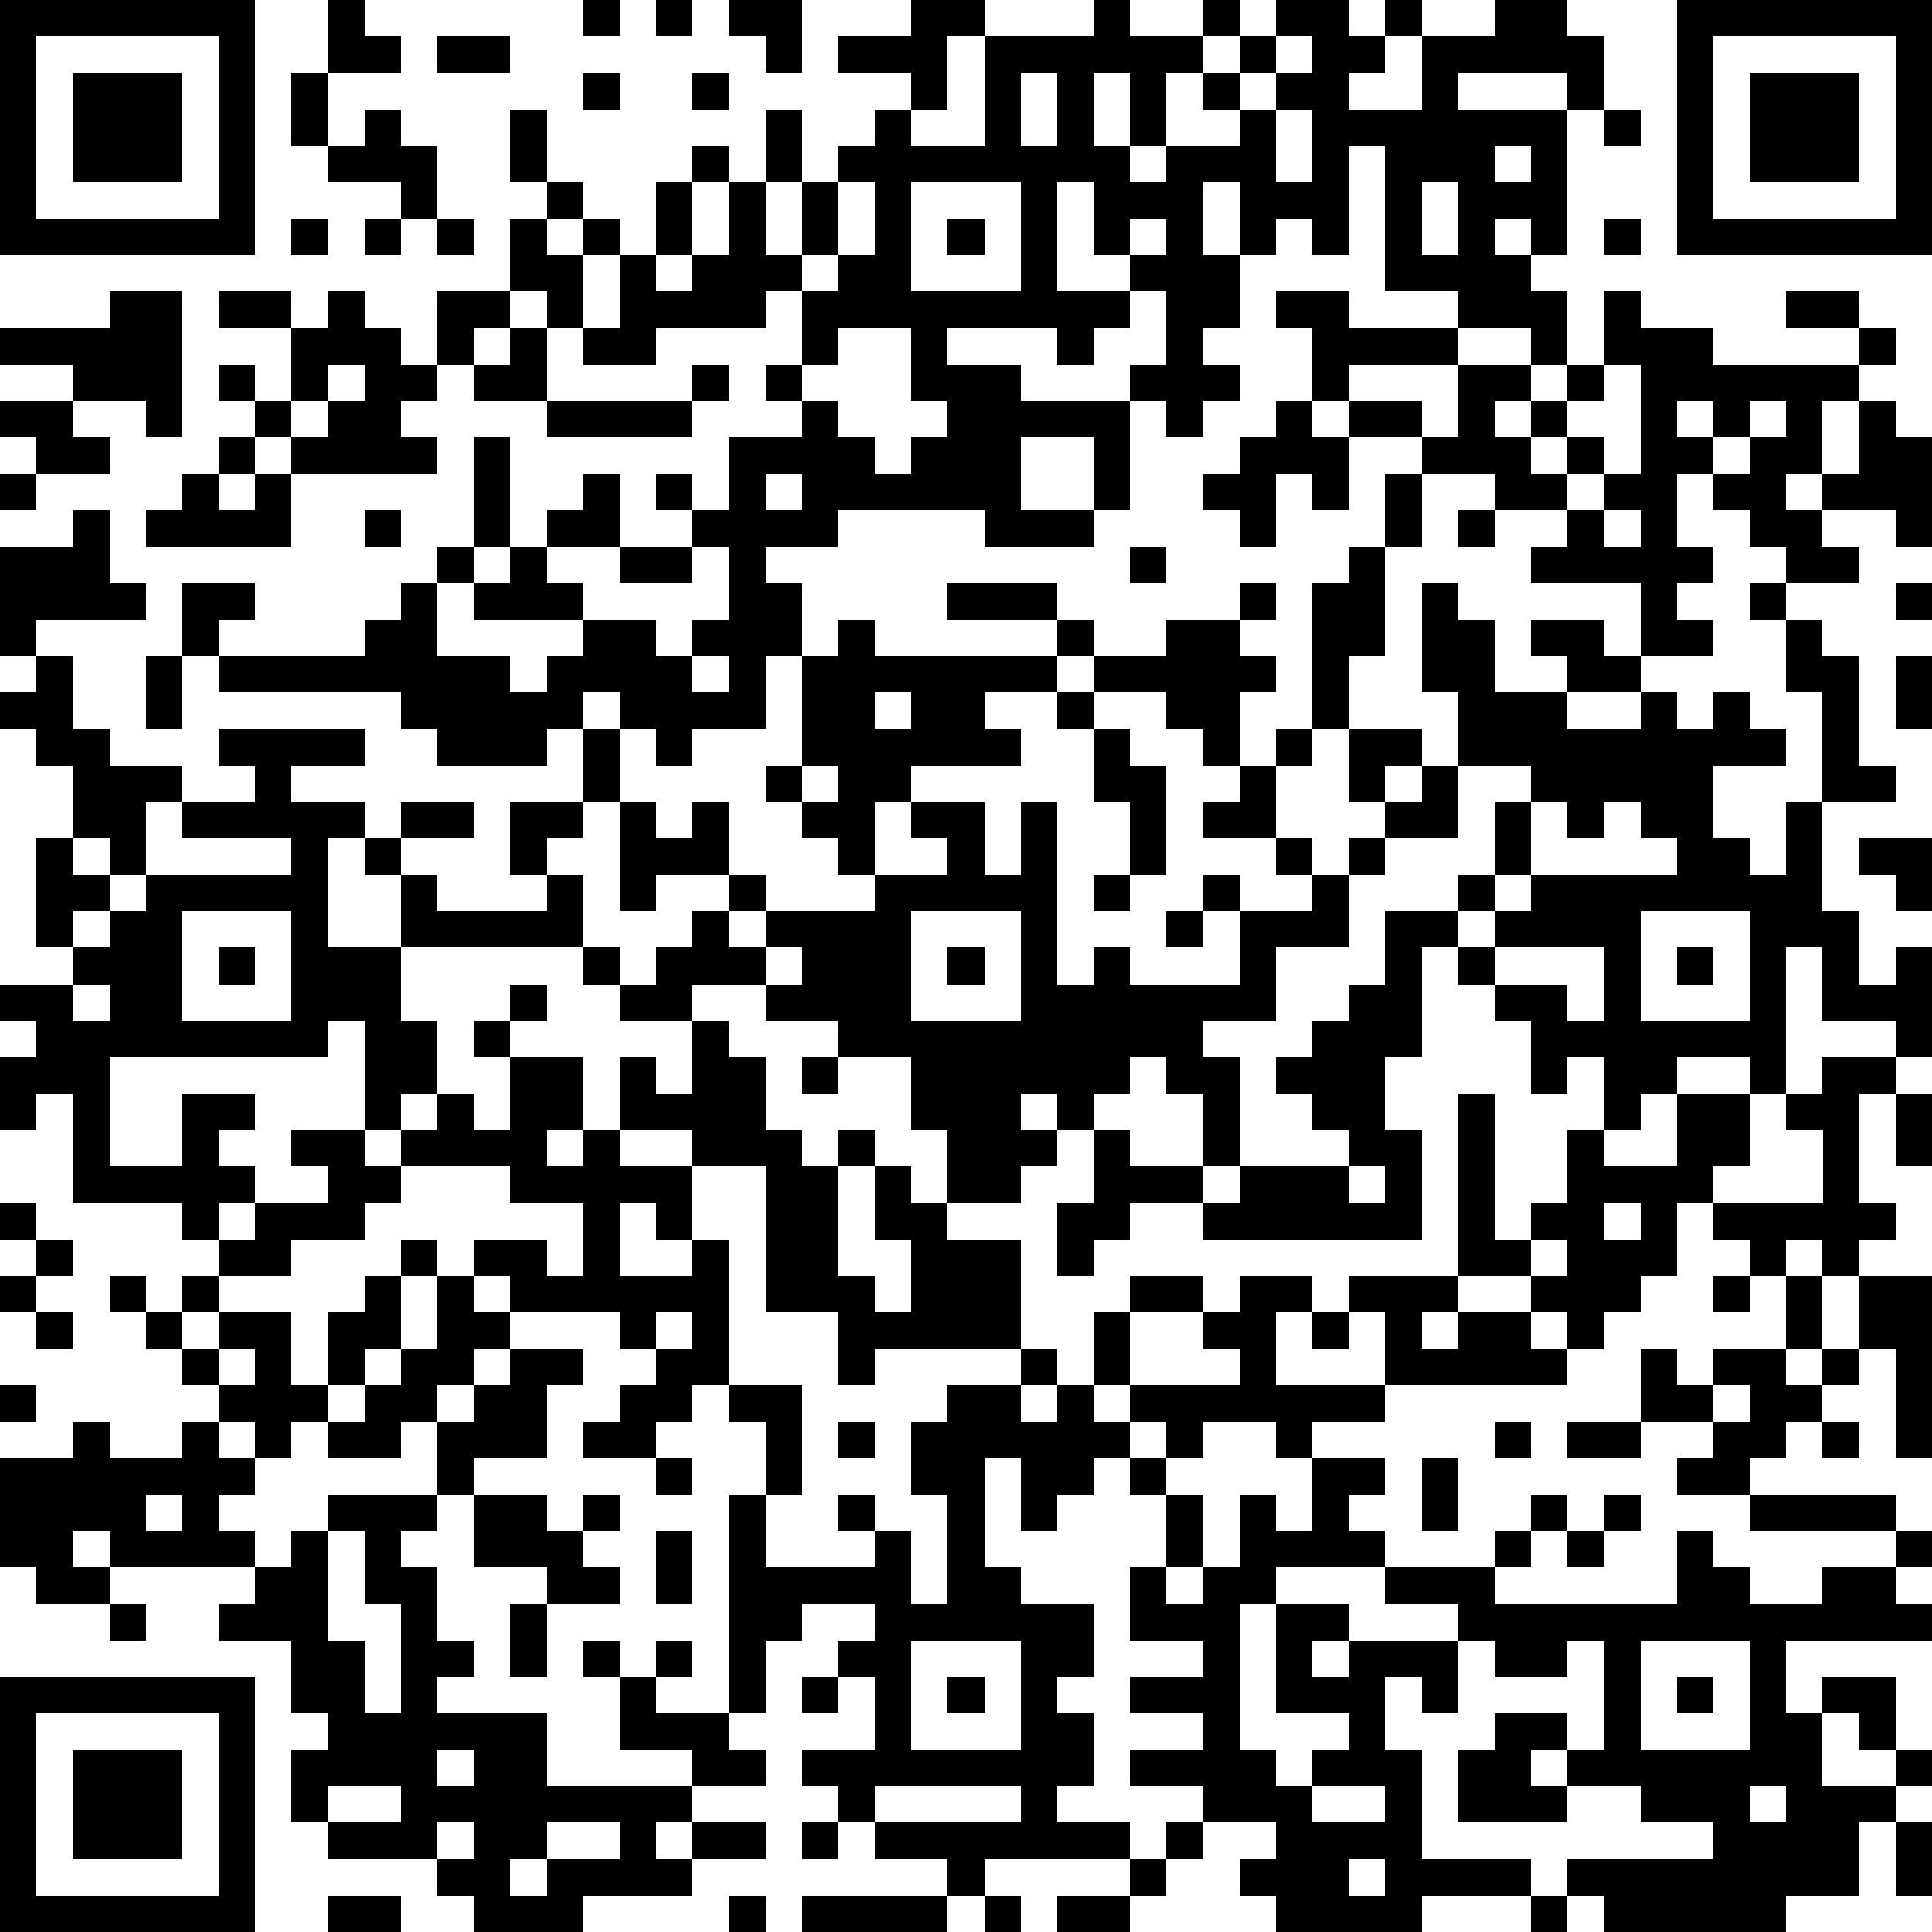 <?xml version="1.0" standalone="yes"?><svg version="1.1" xmlns="http://www.w3.org/2000/svg" xmlns:xlink="http://www.w3.org/1999/xlink" xmlns:ev="http://www.w3.org/2001/xml-events" width="212" height="212" shape-rendering="crispEdges"><path d="M0 0h7v7h-7zM9 0h1v1h1v1h-2zM16 0h1v1h-1zM18 0h1v1h-1zM20 0h2v2h-1v-1h-1zM25 0h2v1h-1v2h-1v-1h-2v-1h2zM30 0h1v1h2v-1h1v1h-1v1h-1v2h-1v-2h-1v2h1v1h1v-1h2v-1h-1v-1h1v-1h1v-1h2v1h1v-1h1v1h-1v1h-1v1h2v-2h2v-1h2v1h1v2h-1v-1h-3v1h3v4h-1v-1h-1v1h1v1h1v2h-1v-1h-2v-1h-2v-4h-1v3h-1v-1h-1v1h-1v-2h-1v2h1v2h-1v1h1v1h-1v1h-1v-1h-1v-1h1v-2h-1v-1h-1v-2h-1v3h2v1h-1v1h-1v-1h-3v1h2v1h3v3h-1v-2h-2v2h2v1h-3v-1h-4v1h-2v1h1v2h-1v2h-2v1h-1v-1h-1v-1h-1v1h-1v1h-3v-1h-1v-1h-5v-1h-1v-2h2v1h-1v1h4v-1h1v-1h1v-1h1v-3h1v3h-1v1h-1v2h2v1h1v-1h1v-1h-3v-1h1v-1h1v-1h1v-1h1v2h-2v1h1v1h2v1h1v-1h1v-2h-1v-1h-1v-1h1v1h1v-2h2v-1h-1v-1h1v-2h-1v1h-3v1h-2v-1h-1v-1h-1v-2h1v-1h-1v-2h1v2h1v1h-1v1h1v-1h1v1h-1v2h1v-2h1v-2h1v-1h1v1h-1v2h-1v1h1v-1h1v-2h1v-2h1v2h-1v2h1v-2h1v-1h1v-1h1v1h2v-3h3zM46 0h7v7h-7zM1 1v5h5v-5zM12 1h2v1h-2zM35 1v1h-1v1h1v-1h1v-1zM47 1v5h5v-5zM2 2h3v3h-3zM8 2h1v2h-1zM16 2h1v1h-1zM19 2h1v1h-1zM28 2v2h1v-2zM48 2h3v3h-3zM10 3h1v1h1v2h-1v-1h-2v-1h1zM35 3v2h1v-2zM44 3h1v1h-1zM41 4v1h1v-1zM23 5v2h-1v1h1v-1h1v-2zM25 5v3h3v-3zM39 5v2h1v-2zM8 6h1v1h-1zM10 6h1v1h-1zM12 6h1v1h-1zM26 6h1v1h-1zM31 6v1h1v-1zM44 6h1v1h-1zM3 8h2v4h-1v-1h-2v-1h-2v-1h3zM6 8h2v1h-2zM9 8h1v1h1v1h1v-2h2v1h-1v1h-1v1h-1v1h1v1h-4v-1h-1v-1h-1v-1h1v1h1v-2h1zM35 8h2v1h3v1h-3v1h-1v-2h-1zM44 8h1v1h2v1h4v-1h-2v-1h2v1h1v1h-1v1h-1v2h-1v1h1v-1h1v-2h1v1h1v3h-1v-1h-2v1h1v1h-2v-1h-1v-1h-1v-1h-1v2h1v1h-1v1h1v1h-2v-2h-3v-1h1v-1h-2v-1h-2v-1h-2v-1h2v1h1v-2h2v1h-1v1h1v-1h1v-1h1zM14 9h1v2h-2v-1h1zM23 9v1h-1v1h1v1h1v1h1v-1h1v-1h-1v-2zM9 10v1h-1v1h1v-1h1v-1zM19 10h1v1h-1zM44 10v1h-1v1h-1v1h1v-1h1v1h-1v1h1v-1h1v-3zM0 11h2v1h1v1h-2v-1h-1zM15 11h4v1h-4zM35 11h1v1h1v2h-1v-1h-1v2h-1v-1h-1v-1h1v-1h1zM46 11v1h1v-1zM48 11v1h-1v1h1v-1h1v-1zM6 12h1v1h-1zM0 13h1v1h-1zM5 13h1v1h1v-1h1v2h-4v-1h1zM21 13v1h1v-1zM38 13h1v2h-1zM2 14h1v2h1v1h-3v1h-1v-3h2zM10 14h1v1h-1zM40 14h1v1h-1zM44 14v1h1v-1zM17 15h2v1h-2zM31 15h1v1h-1zM37 15h1v3h-1v2h-1v-4h1zM26 16h3v1h-3zM34 16h1v1h-1zM39 16h1v1h1v2h2v-1h-1v-1h2v1h1v1h-2v1h2v-1h1v1h1v-1h1v1h1v1h-2v2h1v1h1v-2h1v-3h-1v-2h-1v-1h1v1h1v1h1v3h1v1h-2v3h1v2h1v-1h1v3h-1v-1h-2v-2h-1v4h-1v-1h-2v1h-1v1h-1v-2h-1v1h-1v-2h-1v-1h-1v-1h-1v3h-1v2h1v3h-6v-1h-2v1h-1v1h-1v-2h1v-2h-1v-1h-1v1h1v1h-1v1h-2v-2h-1v-2h-2v-1h-2v-1h-2v1h-2v-1h-1v-1h-5v-2h-1v-1h-1v3h2v2h1v2h-1v1h-1v-3h-1v1h-6v3h2v-2h2v1h-1v1h1v1h-1v1h-1v-1h-3v-3h-1v1h-1v-2h1v-1h-1v-1h2v-1h-1v-3h1v-2h-1v-1h-1v-1h1v-1h1v2h1v1h2v1h-1v2h-1v-1h-1v1h1v1h-1v1h1v-1h1v-1h4v-1h-3v-1h2v-1h-1v-1h4v1h-2v1h2v1h1v-1h2v1h-2v1h1v1h3v-1h-1v-2h2v-2h1v2h-1v1h-1v1h1v2h1v1h1v-1h1v-1h1v-1h-2v1h-1v-3h1v1h1v-1h1v2h1v1h-1v1h1v-1h3v-1h-1v-1h-1v-1h-1v-1h1v-3h1v-1h1v1h5v-1h1v1h-1v1h-2v1h1v1h-3v1h-1v2h2v-1h-1v-1h2v2h1v-2h1v5h1v-1h1v1h3v-2h-1v-1h1v1h2v-1h-1v-1h-2v-1h1v-1h-1v-1h-1v-1h-2v-1h2v-1h2v1h1v1h-1v2h1v-1h1v1h-1v2h1v1h1v-1h1v-1h-1v-2h2v1h-1v1h1v-1h1v-2h-1zM52 16h1v1h-1zM4 18h1v2h-1zM19 18v1h1v-1zM52 18h1v2h-1zM24 19v1h1v-1zM29 19h1v1h-1zM30 20h1v1h1v3h-1v-2h-1zM22 21v1h1v-1zM40 21v2h-2v1h-1v2h-2v2h-2v1h1v3h-1v-2h-1v-1h-1v1h-1v1h1v1h2v1h1v-1h3v-1h-1v-1h-1v-1h1v-1h1v-1h1v-2h2v-1h1v-2h1v-1zM42 22v2h-1v1h-1v1h1v-1h1v-1h4v-1h-1v-1h-1v1h-1v-1zM51 23h2v2h-1v-1h-1zM30 24h1v1h-1zM5 25v3h3v-3zM25 25v3h3v-3zM32 25h1v1h-1zM45 25v3h3v-3zM6 26h1v1h-1zM21 26v1h1v-1zM26 26h1v1h-1zM41 26v1h2v1h1v-2zM46 26h1v1h-1zM2 27v1h1v-1zM14 27h1v1h-1zM13 28h1v1h-1zM19 28h1v1h1v2h1v1h1v-1h1v1h-1v3h1v1h1v-2h-1v-2h1v1h1v1h2v3h-4v1h-1v-2h-2v-4h-2v-1h-2v-2h1v1h1zM14 29h2v2h-1v1h1v-1h1v1h2v2h-1v-1h-1v2h2v-1h1v4h-1v1h-1v1h-2v-1h1v-1h1v-1h-1v-1h-3v-1h-1v-1h2v1h1v-2h-2v-1h-3v-1h1v-1h1v1h1zM22 29h1v1h-1zM50 29h2v1h-1v3h1v1h-1v1h-1v-1h-1v1h-1v-1h-1v-1h-1v2h-1v1h-1v1h-1v-1h-1v-1h-2v-5h1v4h1v-1h1v-2h1v1h2v-2h2v2h-1v1h3v-2h-1v-1h1zM52 30h1v2h-1zM8 31h2v1h1v1h-1v1h-2v1h-2v-1h1v-1h2v-1h-1zM37 32v1h1v-1zM0 33h1v1h-1zM44 33v1h1v-1zM1 34h1v1h-1zM11 34h1v1h-1zM42 34v1h1v-1zM0 35h1v1h-1zM3 35h1v1h-1zM5 35h1v1h-1zM10 35h1v2h-1v1h-1v-2h1zM12 35h1v1h1v1h-1v1h-1v1h-1v1h-2v-1h-1v1h-1v-1h-1v-1h-1v-1h-1v-1h1v1h1v-1h2v2h1v1h1v-1h1v-1h1zM31 35h2v1h-2zM34 35h2v1h-1v2h3v-2h-1v-1h3v1h-1v1h1v-1h2v1h1v1h-5v1h-2v1h-1v-1h-2v1h-1v-1h-1v-1h-1v-2h1v2h3v-1h-1v-1h1zM47 35h1v1h-1zM49 35h1v2h-1zM51 35h2v5h-1v-3h-1zM1 36h1v1h-1zM18 36v1h1v-1zM36 36h1v1h-1zM6 37v1h1v-1zM14 37h2v1h-1v2h-2v1h-1v-2h1v-1h1zM28 37h1v1h-1zM45 37h1v1h1v-1h2v1h1v-1h1v1h-1v1h-1v1h-1v1h-2v-1h1v-1h-2zM0 38h1v1h-1zM20 38h2v3h-1v-2h-1zM26 38h2v1h1v-1h1v1h1v1h-1v1h-1v1h-1v-2h-1v3h1v1h2v2h-1v1h1v2h-1v1h2v1h-4v1h-1v-1h-2v-1h-1v-1h-1v-1h2v-2h-1v-1h1v-1h-2v1h-1v2h-1v-6h1v2h3v-1h-1v-1h1v1h1v2h1v-3h-1v-2h1zM47 38v1h1v-1zM2 39h1v1h2v-1h1v1h1v1h-1v1h1v1h-4v-1h-1v1h1v1h-2v-1h-1v-3h2zM23 39h1v1h-1zM41 39h1v1h-1zM43 39h2v1h-2zM50 39h1v1h-1zM18 40h1v1h-1zM31 40h1v1h-1zM36 40h2v1h-1v1h1v1h-3v1h-1v4h1v1h1v-1h1v-1h-2v-3h2v1h-1v1h1v-1h3v-1h-2v-1h3v-1h1v-1h1v1h-1v1h-1v1h5v-2h1v1h1v1h2v-1h2v-1h-4v-1h4v1h1v1h-1v1h1v1h-4v2h1v-1h2v2h-1v-1h-1v2h2v-1h1v1h-1v1h-1v2h-2v1h-5v-1h-1v-1h4v-1h-2v-1h-2v-1h-1v1h1v1h-3v-2h1v-1h2v1h1v-3h-1v1h-2v-1h-1v2h-1v-1h-1v2h1v3h3v1h-3v1h-4v-1h-1v-1h1v-1h-2v-1h-2v-1h2v-1h-2v-1h2v-1h-2v-2h1v-2h1v2h-1v1h1v-1h1v-2h1v1h1zM39 40h1v2h-1zM4 41v1h1v-1zM9 41h3v1h-1v1h1v2h1v1h-1v1h3v2h4v-1h-2v-2h-1v-1h1v1h1v-1h1v1h-1v1h2v1h1v1h-2v1h-1v1h1v-1h2v1h-2v1h-3v1h-3v-1h-1v-1h-3v-1h-1v-2h1v-1h-1v-2h-2v-1h1v-1h1v-1h1zM13 41h2v1h1v-1h1v1h-1v1h1v1h-2v-1h-2zM44 41h1v1h-1zM9 42v3h1v2h1v-3h-1v-2zM18 42h1v2h-1zM43 42h1v1h-1zM3 44h1v1h-1zM14 44h1v2h-1zM25 45v3h3v-3zM45 45v3h3v-3zM0 46h7v7h-7zM22 46h1v1h-1zM26 46h1v1h-1zM46 46h1v1h-1zM1 47v5h5v-5zM2 48h3v3h-3zM12 48v1h1v-1zM9 49v1h2v-1zM24 49v1h4v-1zM36 49v1h2v-1zM48 49v1h1v-1zM12 50v1h1v-1zM15 50v1h-1v1h1v-1h2v-1zM22 50h1v1h-1zM32 50h1v1h-1zM52 50h1v2h-1zM31 51h1v1h-1zM37 51v1h1v-1zM9 52h2v1h-2zM20 52h1v1h-1zM22 52h4v1h-4zM27 52h1v1h-1zM29 52h2v1h-2zM42 52h1v1h-1z" style="fill:#000" transform="translate(0,0) scale(4)"/></svg>